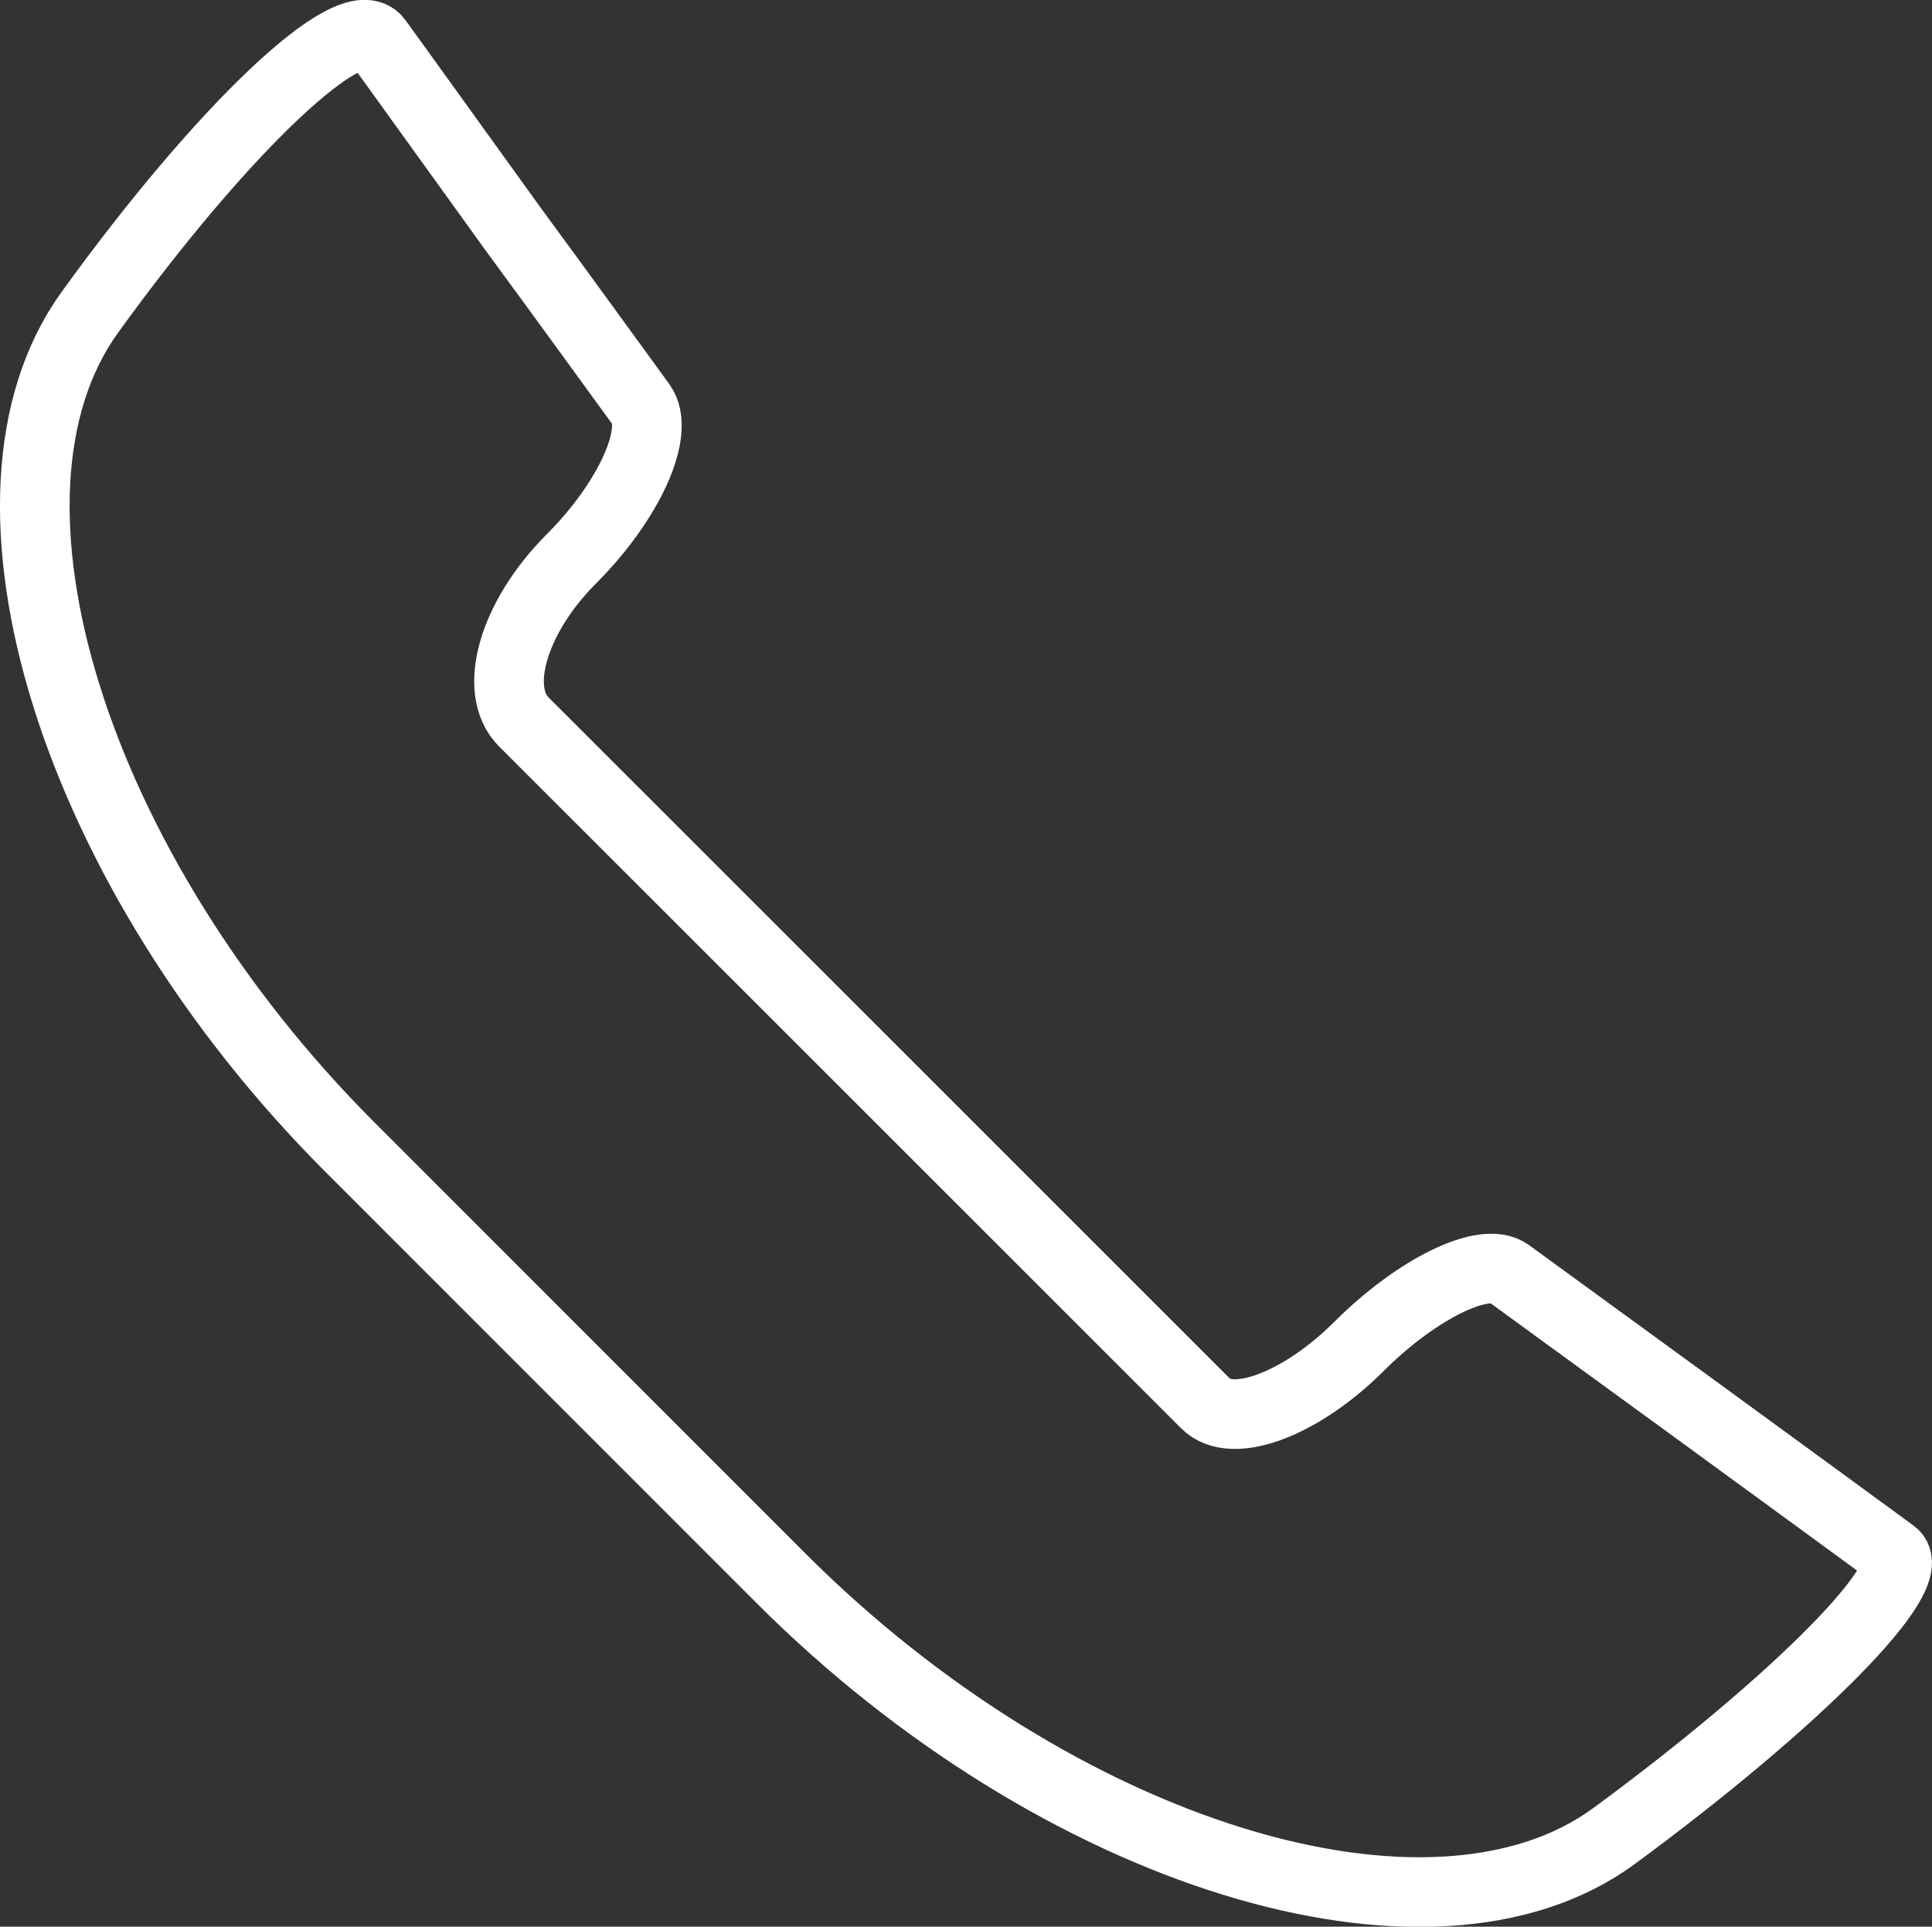 <?xml version="1.0" encoding="UTF-8"?> <svg xmlns="http://www.w3.org/2000/svg" viewBox="0 0 332.85 332"><rect x="0" y="0" width="332.85" height="332" fill="#333333" stroke="none"/><defs><style>.cls-1{fill:none;stroke:#fff;stroke-linecap:round;stroke-linejoin:round;stroke-width:12px;}</style></defs><g id="Camada_2" data-name="Camada 2"><g id="Camada_1-2" data-name="Camada 1"><path class="cls-1" d="M65,7C60.69,1,38.46,22,15.49,53.8s-2.81,96.26,44.83,143.9L134.59,272c47.64,47.64,112,67.55,143.53,44.34s53-44.95,48-48.62S306,253,292.29,243s-28.22-20.53-32.37-23.58S244.16,222,234.14,232s-21.86,14.42-26.38,9.9L149.86,184,90.25,124.41c-5.5-5.5-1.83-18.08,8.18-28.1s15.39-22,12-26.63-13.19-18.2-22-30.17C79.87,27.66,69.36,13,65,7Z"></path></g></g></svg> 